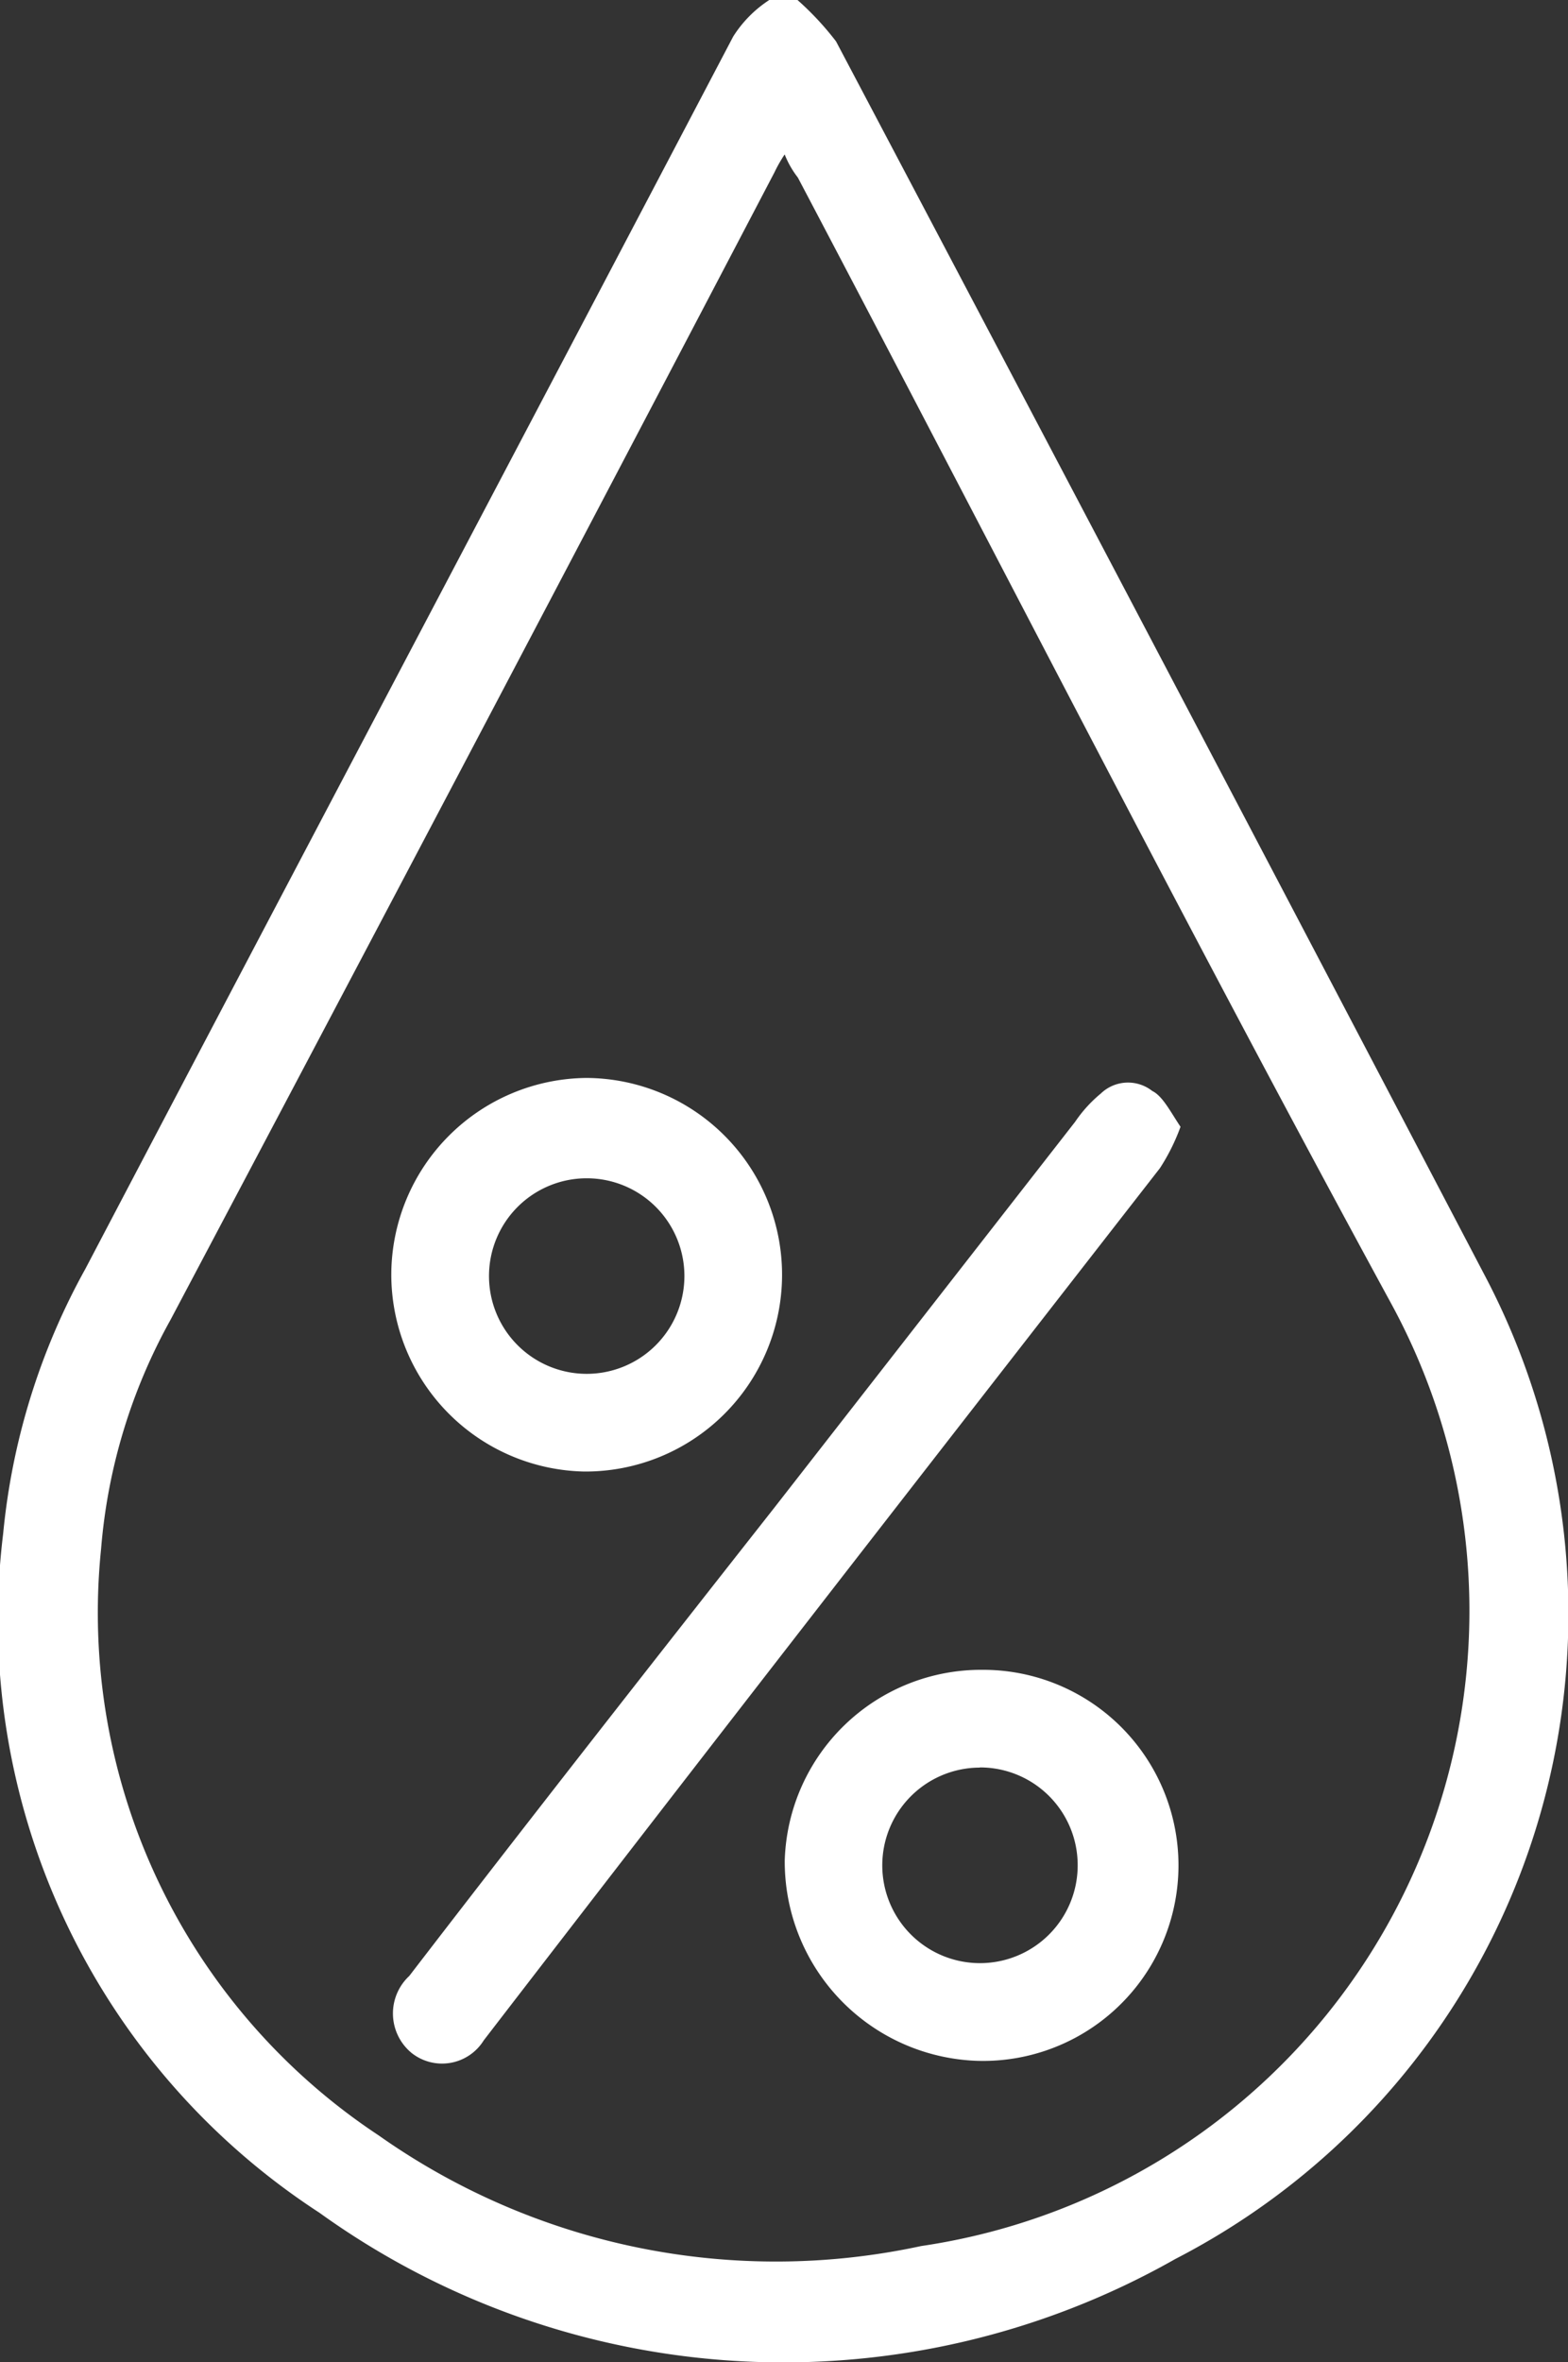 <svg xmlns="http://www.w3.org/2000/svg" viewBox="0 0 18.954 28.53"><rect x="0" y="0" width="18.954" height="28.53" fill="#333333" stroke="none"/><defs><style>.a{fill:#fff;}</style></defs><g transform="translate(0)"><path class="a" d="M362.818,0a3.538,3.538,0,0,1,.466.5q3.915,7.411,7.831,14.885a8.766,8.766,0,0,1-3.729,11.9,9.607,9.607,0,0,1-10.348-.559,8.54,8.54,0,0,1-3.822-8.2,8.2,8.2,0,0,1,.994-3.2c2.61-4.972,5.221-9.913,7.831-14.885A1.453,1.453,0,0,1,362.477,0Zm-.155,1.865a1.77,1.77,0,0,0-.124.218c-2.424,4.63-4.848,9.229-7.3,13.859a6.809,6.809,0,0,0-.839,2.766,7.566,7.566,0,0,0,3.356,7.085,8.328,8.328,0,0,0,6.557,1.336A7.755,7.755,0,0,0,370,15.755c-2.455-4.506-4.786-9.074-7.178-13.611A1.121,1.121,0,0,1,362.663,1.865Z" transform="translate(-353.178 0)"/><path class="a" d="M377.99,42.608a2.447,2.447,0,0,1-.249.5c-2.735,3.511-5.469,7.023-8.173,10.534a.593.593,0,0,1-.87.155.618.618,0,0,1-.031-.932c1.461-1.9,2.921-3.76,4.413-5.656l3.636-4.661a1.626,1.626,0,0,1,.311-.342.474.474,0,0,1,.621-.031C377.773,42.236,377.866,42.422,377.99,42.608Z" transform="translate(-363.72 -28.998)"/><path class="a" d="M368.4,44.262a2.381,2.381,0,0,1,2.362-2.362,2.377,2.377,0,1,1-.031,4.754A2.381,2.381,0,0,1,368.4,44.262Zm2.362-1.15a1.181,1.181,0,1,0,1.181,1.181A1.18,1.18,0,0,0,370.762,43.112Z" transform="translate(-363.67 -28.88)"/><path class="a" d="M386.091,64.9a2.362,2.362,0,1,1-.062,4.723A2.408,2.408,0,0,1,383.7,67.2,2.375,2.375,0,0,1,386.091,64.9Zm-.031,1.181a1.181,1.181,0,1,0,1.181,1.181A1.18,1.18,0,0,0,386.06,66.079Z" transform="translate(-374.214 -44.731)"/></g></svg>